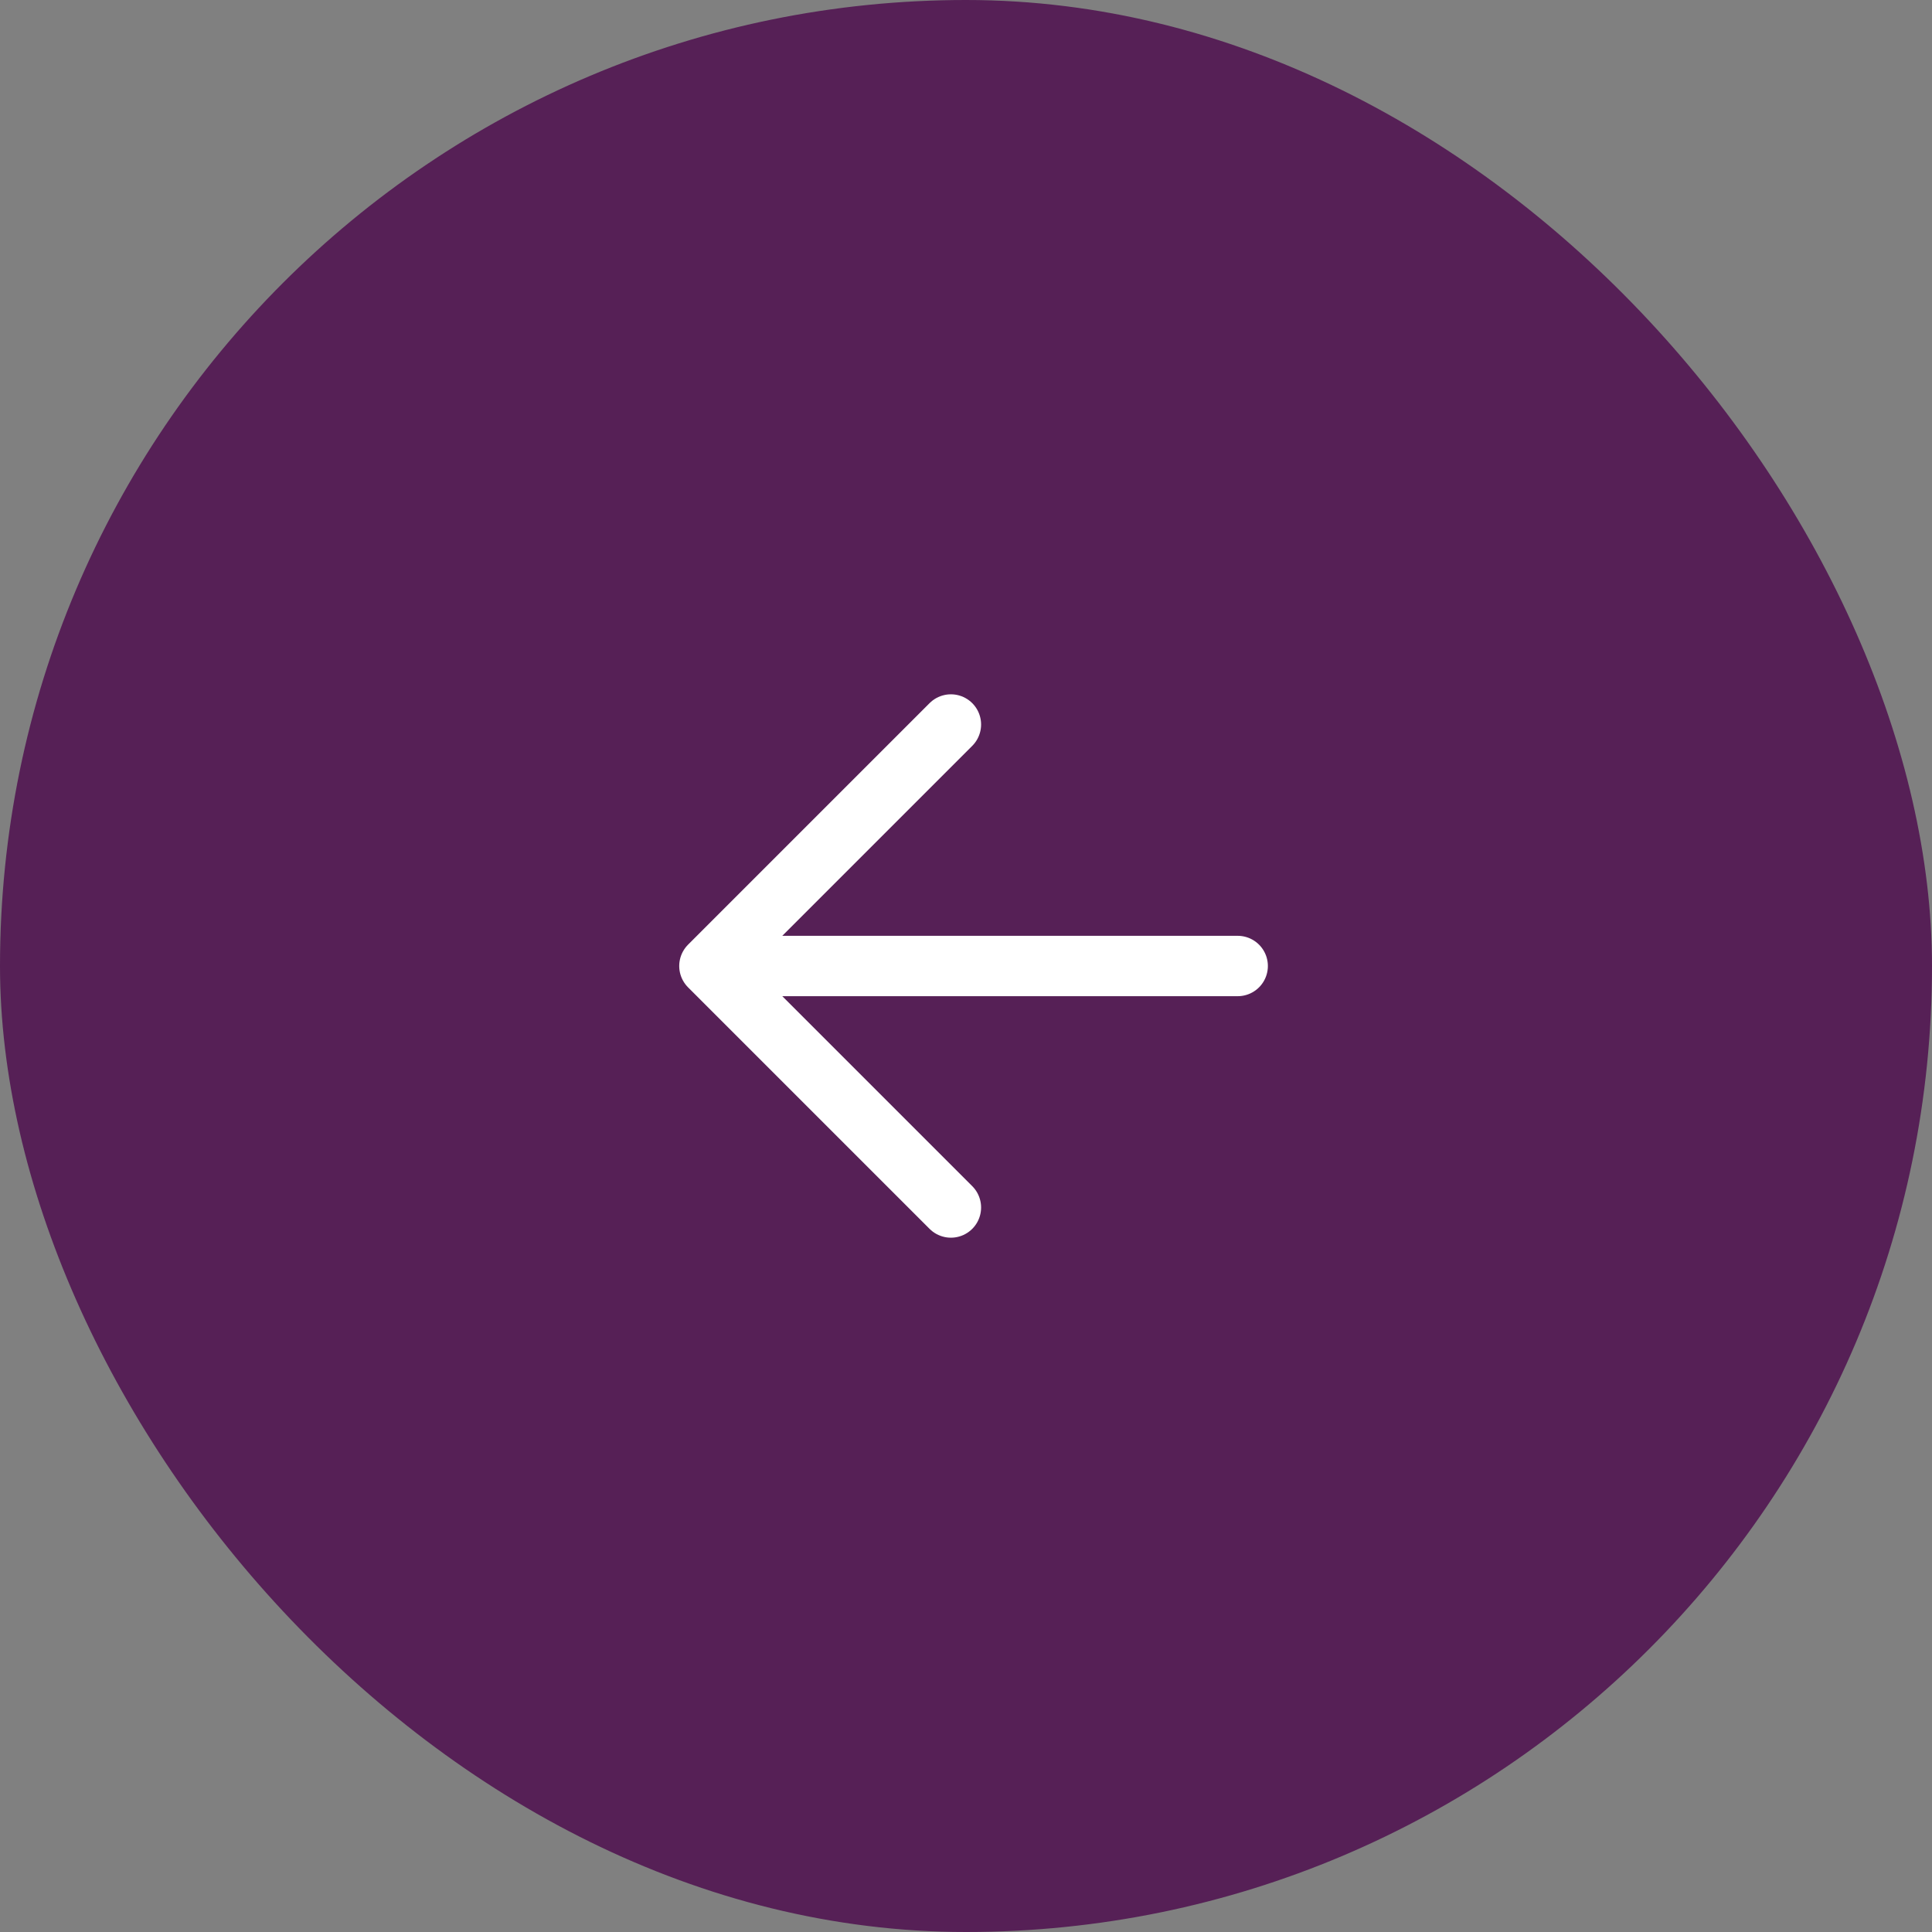<?xml version="1.0" encoding="UTF-8"?> <svg xmlns="http://www.w3.org/2000/svg" width="64" height="64" viewBox="0 0 64 64" fill="none"><rect x="0" y="0" width="64" height="64" fill="#808080" stroke="none"/><rect width="64" height="64" rx="32" fill="#562056"></rect><path d="M41 32H23.5M23.5 32L31.5 24M23.5 32L31.5 40" stroke="white" stroke-width="2" stroke-linecap="round" stroke-linejoin="round"></path></svg> 